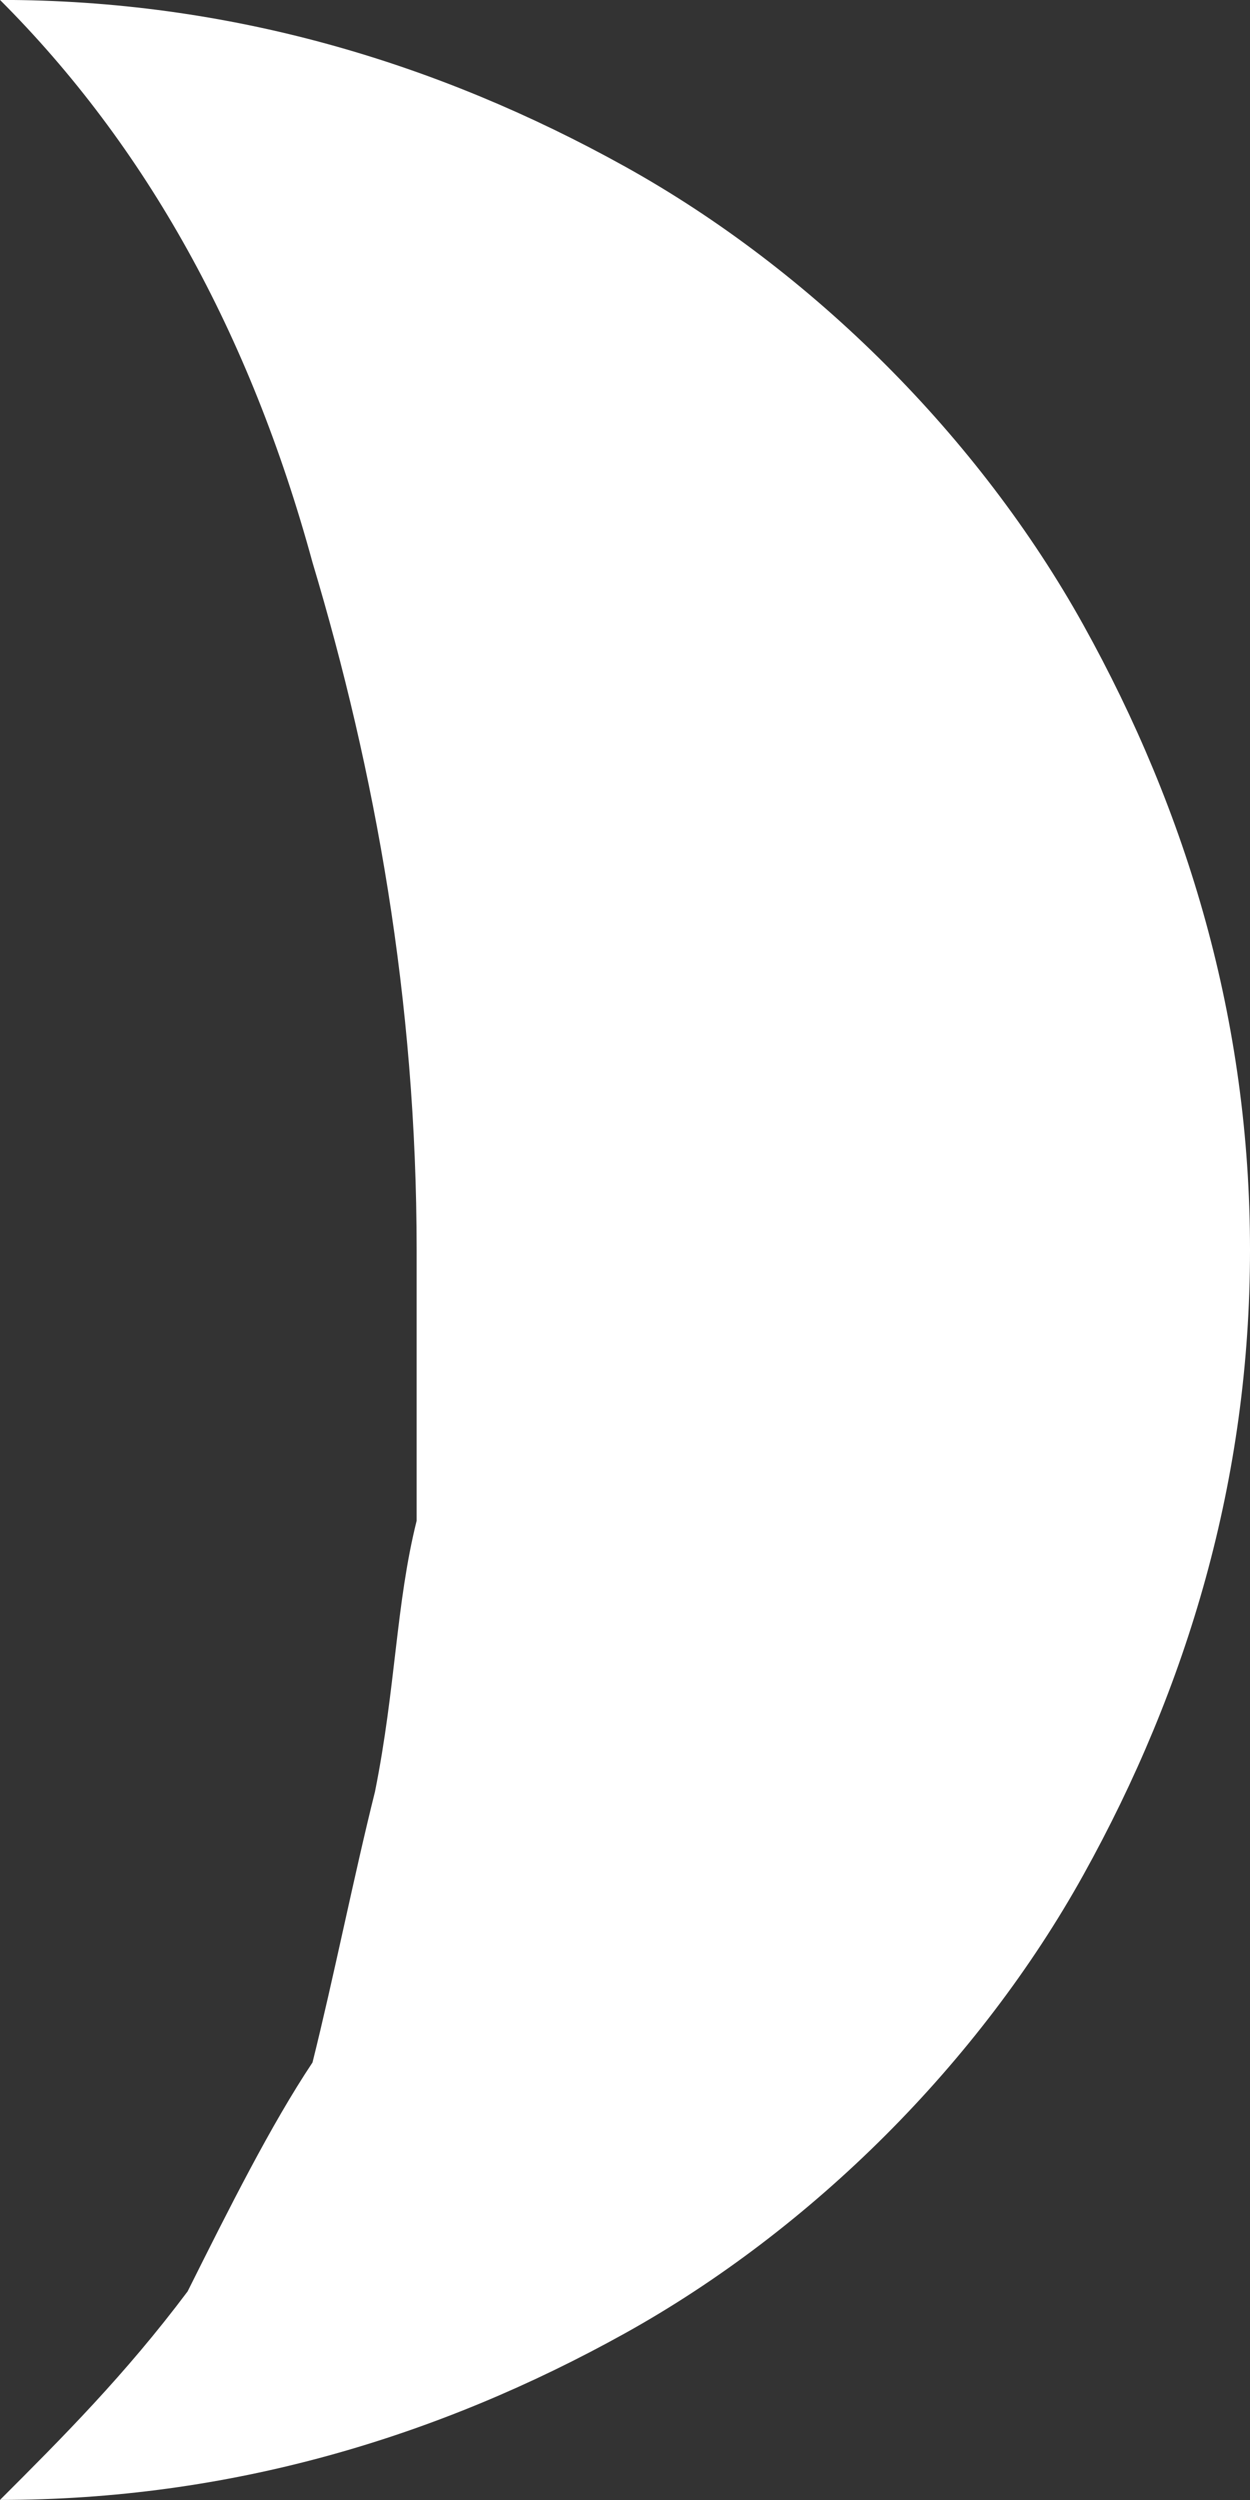 <!-- Generated by IcoMoon.io -->
<svg version="1.1" xmlns="http://www.w3.org/2000/svg" width="16" height="32" viewBox="0 0 16 32">
<rect x="0" y="0" width="16" height="32" fill="#333333" stroke="none"/>
<title>moon</title>
<path fill="#fff" d="M2.4 29.333c0.533-1.067 1.067-2.133 1.6-2.933 0.267-1.067 0.533-2.4 0.8-3.467 0.267-1.333 0.267-2.4 0.533-3.467 0-1.067 0-2.133 0-3.467 0-3.2-0.533-6.133-1.333-8.8-0.8-2.933-2.133-5.333-4-7.2 2.933 0 5.6 0.8 8 2.133s4.533 3.467 5.867 5.867c1.333 2.4 2.133 5.067 2.133 8s-0.8 5.6-2.133 8c-1.333 2.4-3.467 4.533-5.867 5.867s-5.067 2.133-8 2.133c0.8-0.8 1.6-1.6 2.4-2.667z"></path>
</svg>
